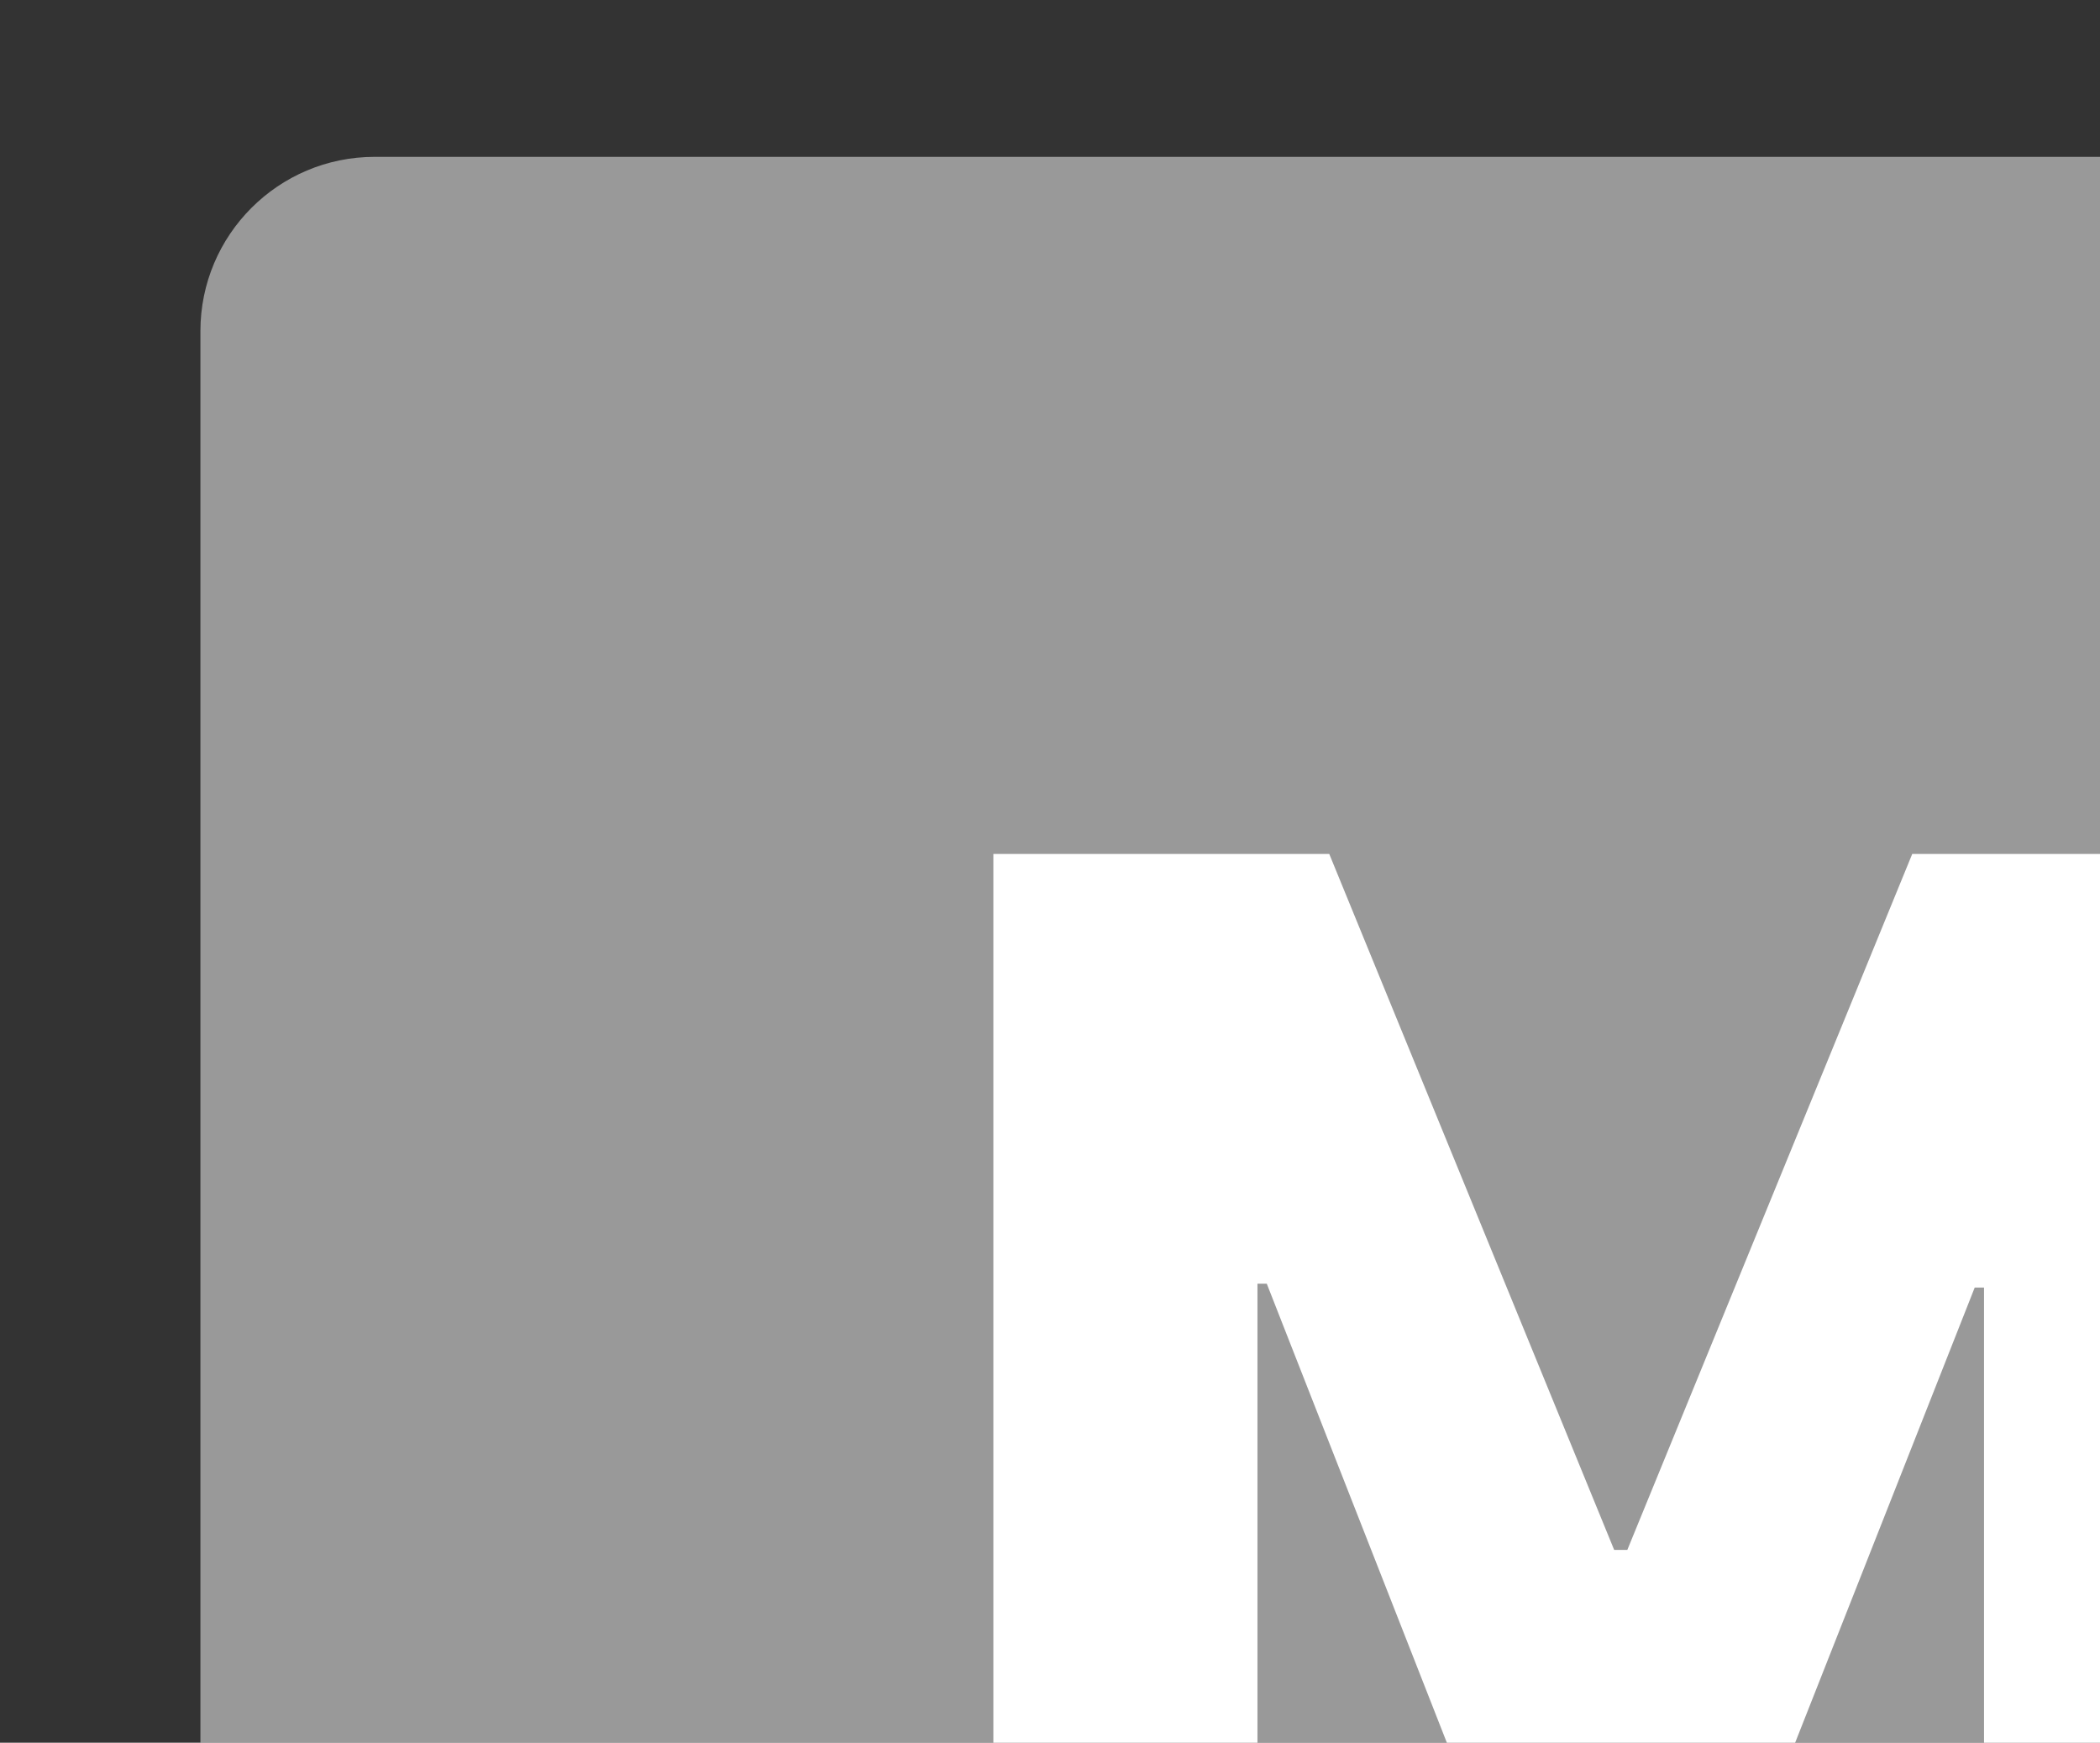<?xml version="1.0" encoding="UTF-8"?> <svg xmlns="http://www.w3.org/2000/svg" width="241" height="200" viewBox="0 0 241 200" fill="none"><rect x="0" y="0" width="241" height="200" fill="#333333" stroke="none"/><path d="M114 98H152.547L185.245 177.869H186.755L219.453 98H258V227H227.691V147.761H226.622L195.684 226.181H176.316L145.378 147.32H144.309V227H114V98Z" fill="white"></path><rect x="23" y="18" width="270" height="270" rx="20" fill="white" fill-opacity="0.5"></rect></svg> 